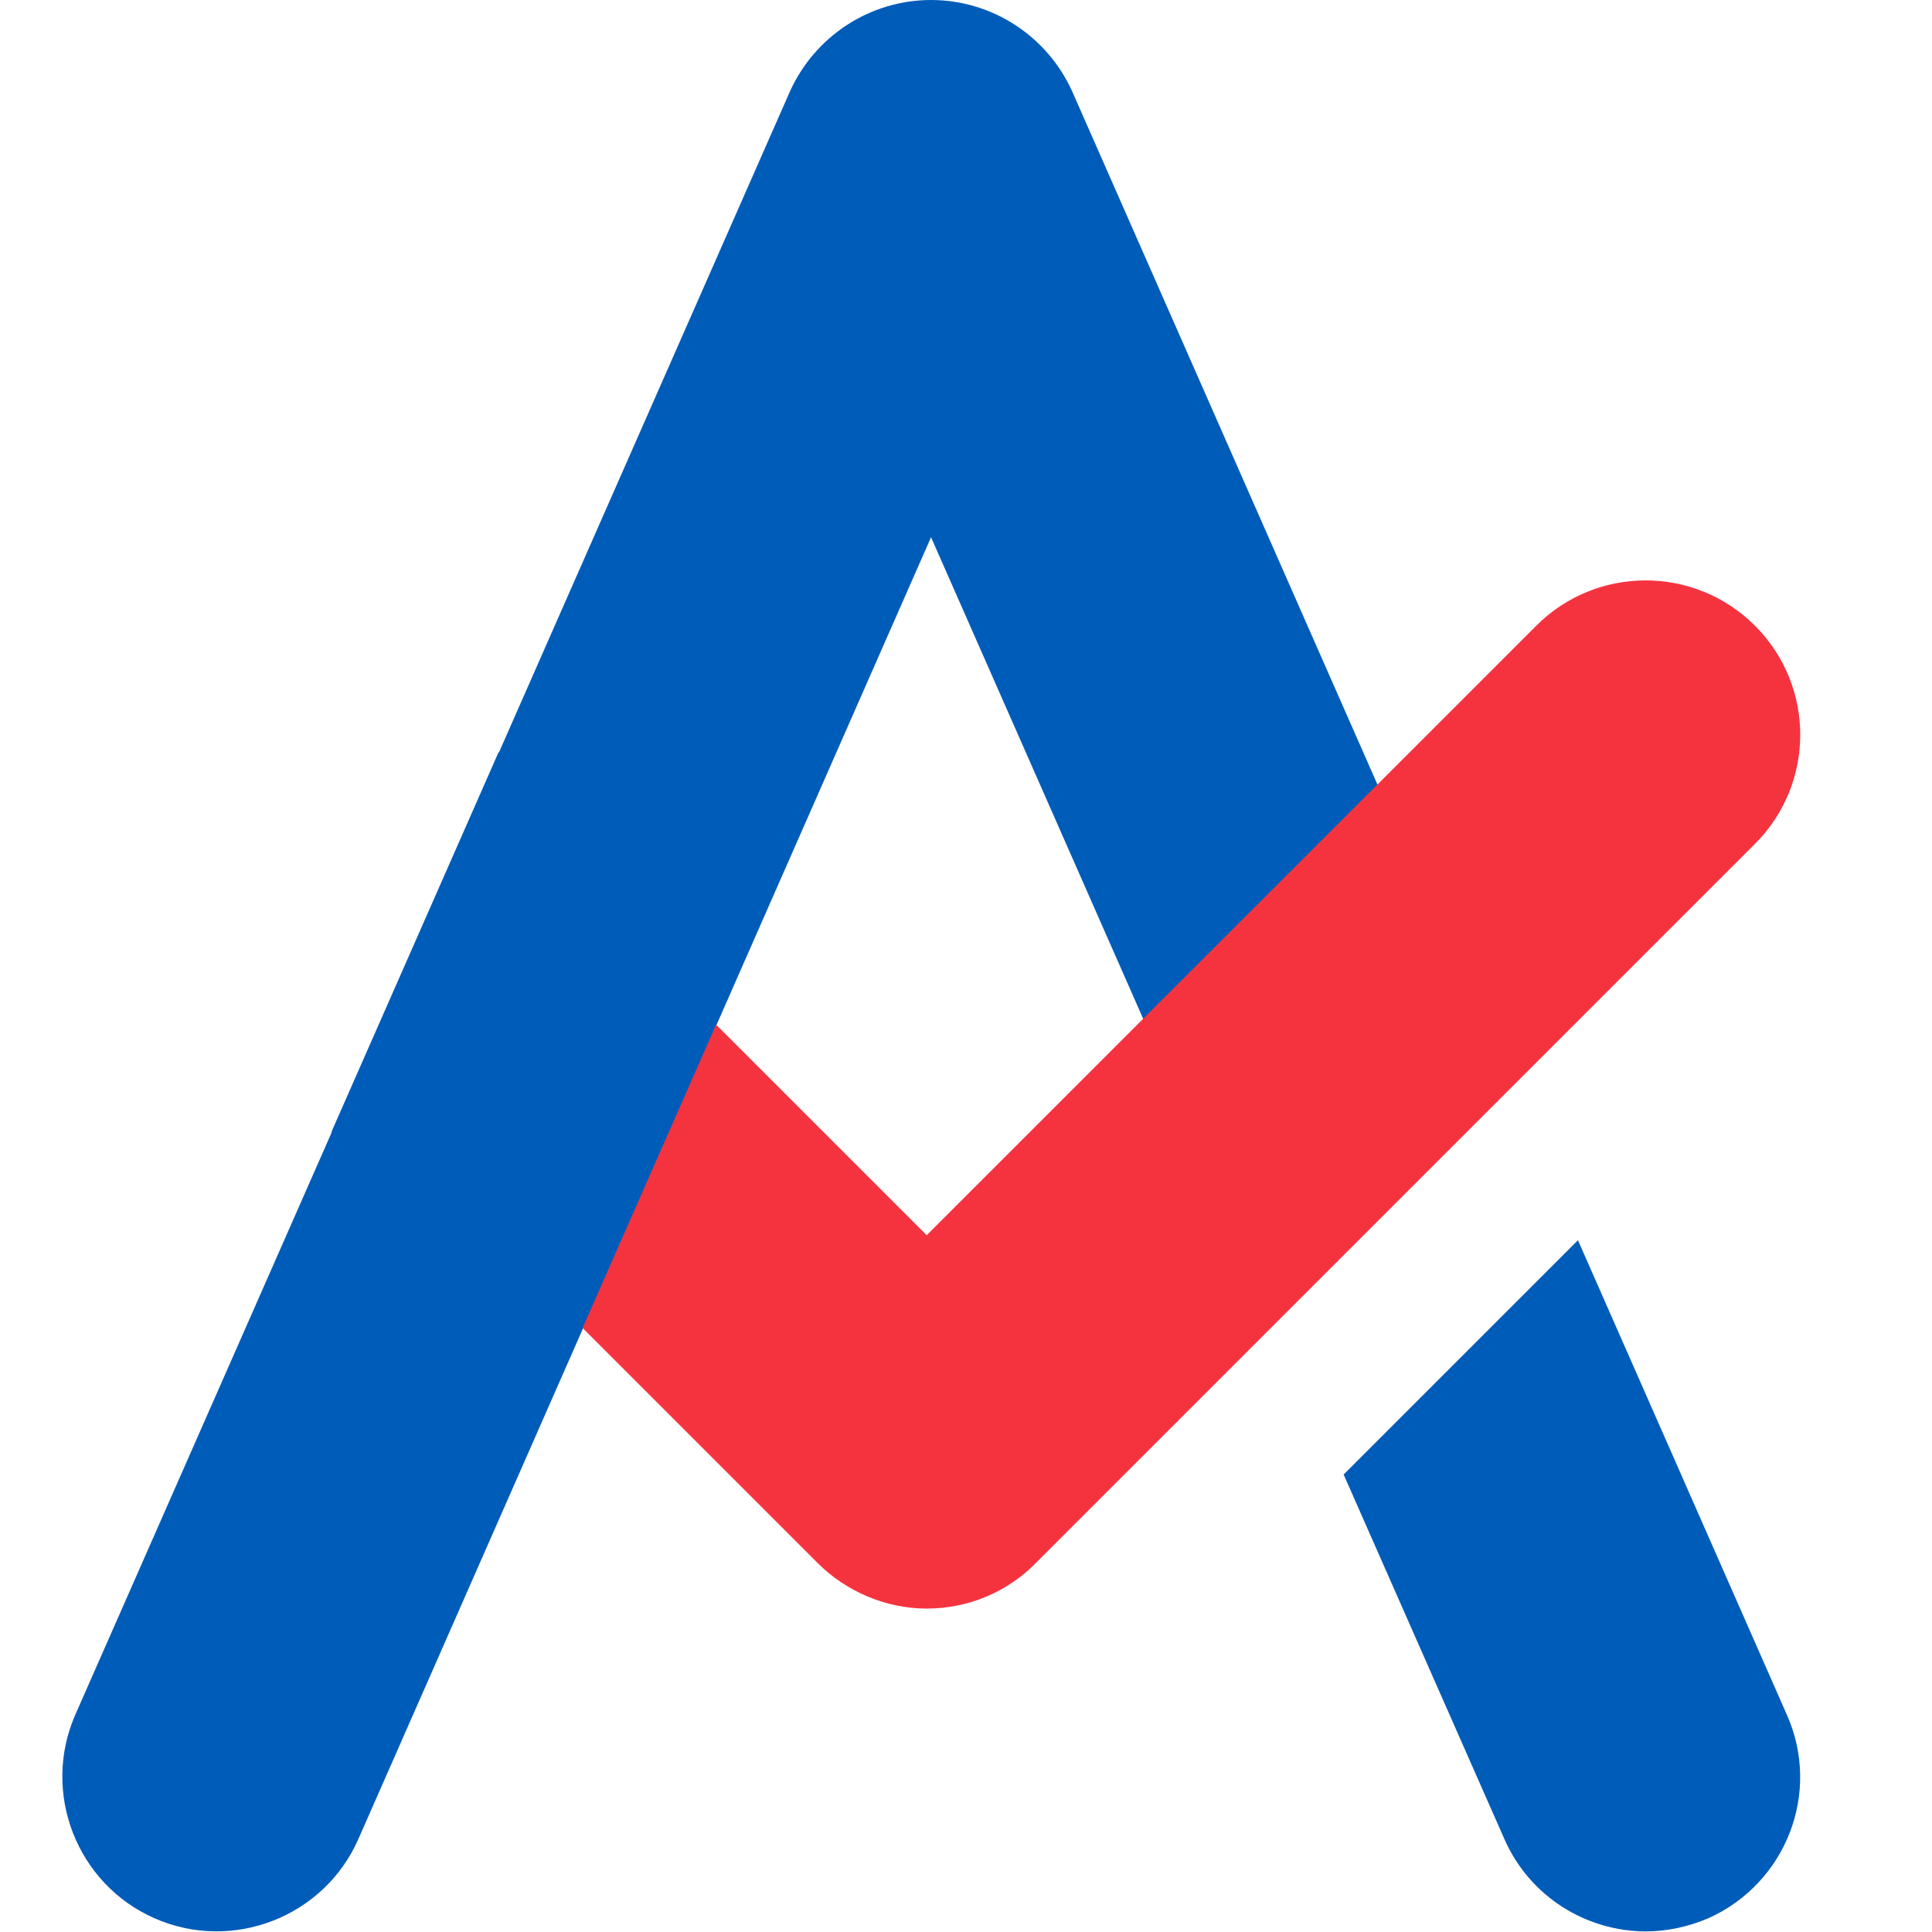 <svg width="32" height="32" viewBox="0 0 32 32" fill="none" xmlns="http://www.w3.org/2000/svg">
<path d="M29.594 28.397L26.136 20.542L22.255 24.423L24.918 30.462C25.341 31.422 26.281 31.99 27.262 31.99C27.602 31.99 27.953 31.917 28.294 31.773C29.584 31.195 30.172 29.688 29.594 28.397Z" fill="#005CB9"/>
<path d="M23.411 14.348L17.765 1.528C17.352 0.599 16.433 0 15.421 0C14.41 0 13.491 0.599 13.078 1.528L1.249 28.397C0.681 29.688 1.269 31.205 2.56 31.773C3.85 32.341 5.367 31.752 5.935 30.462L15.421 8.898L19.509 18.178L23.411 14.348Z" fill="#005CB9"/>
<path d="M29.068 10.364C28.067 9.363 26.446 9.363 25.445 10.364L15.349 20.459L11.375 16.485L9.166 21.512L13.543 25.889C14.018 26.364 14.678 26.643 15.349 26.643C16.031 26.643 16.681 26.374 17.156 25.889L29.058 13.987C30.069 12.986 30.069 11.365 29.068 10.364Z" fill="#F5333F"/>
<path d="M5.491 18.746L9.372 22.627L12.139 16.341L8.258 12.459L5.491 18.746Z" fill="#005CB9"/>
</svg>
